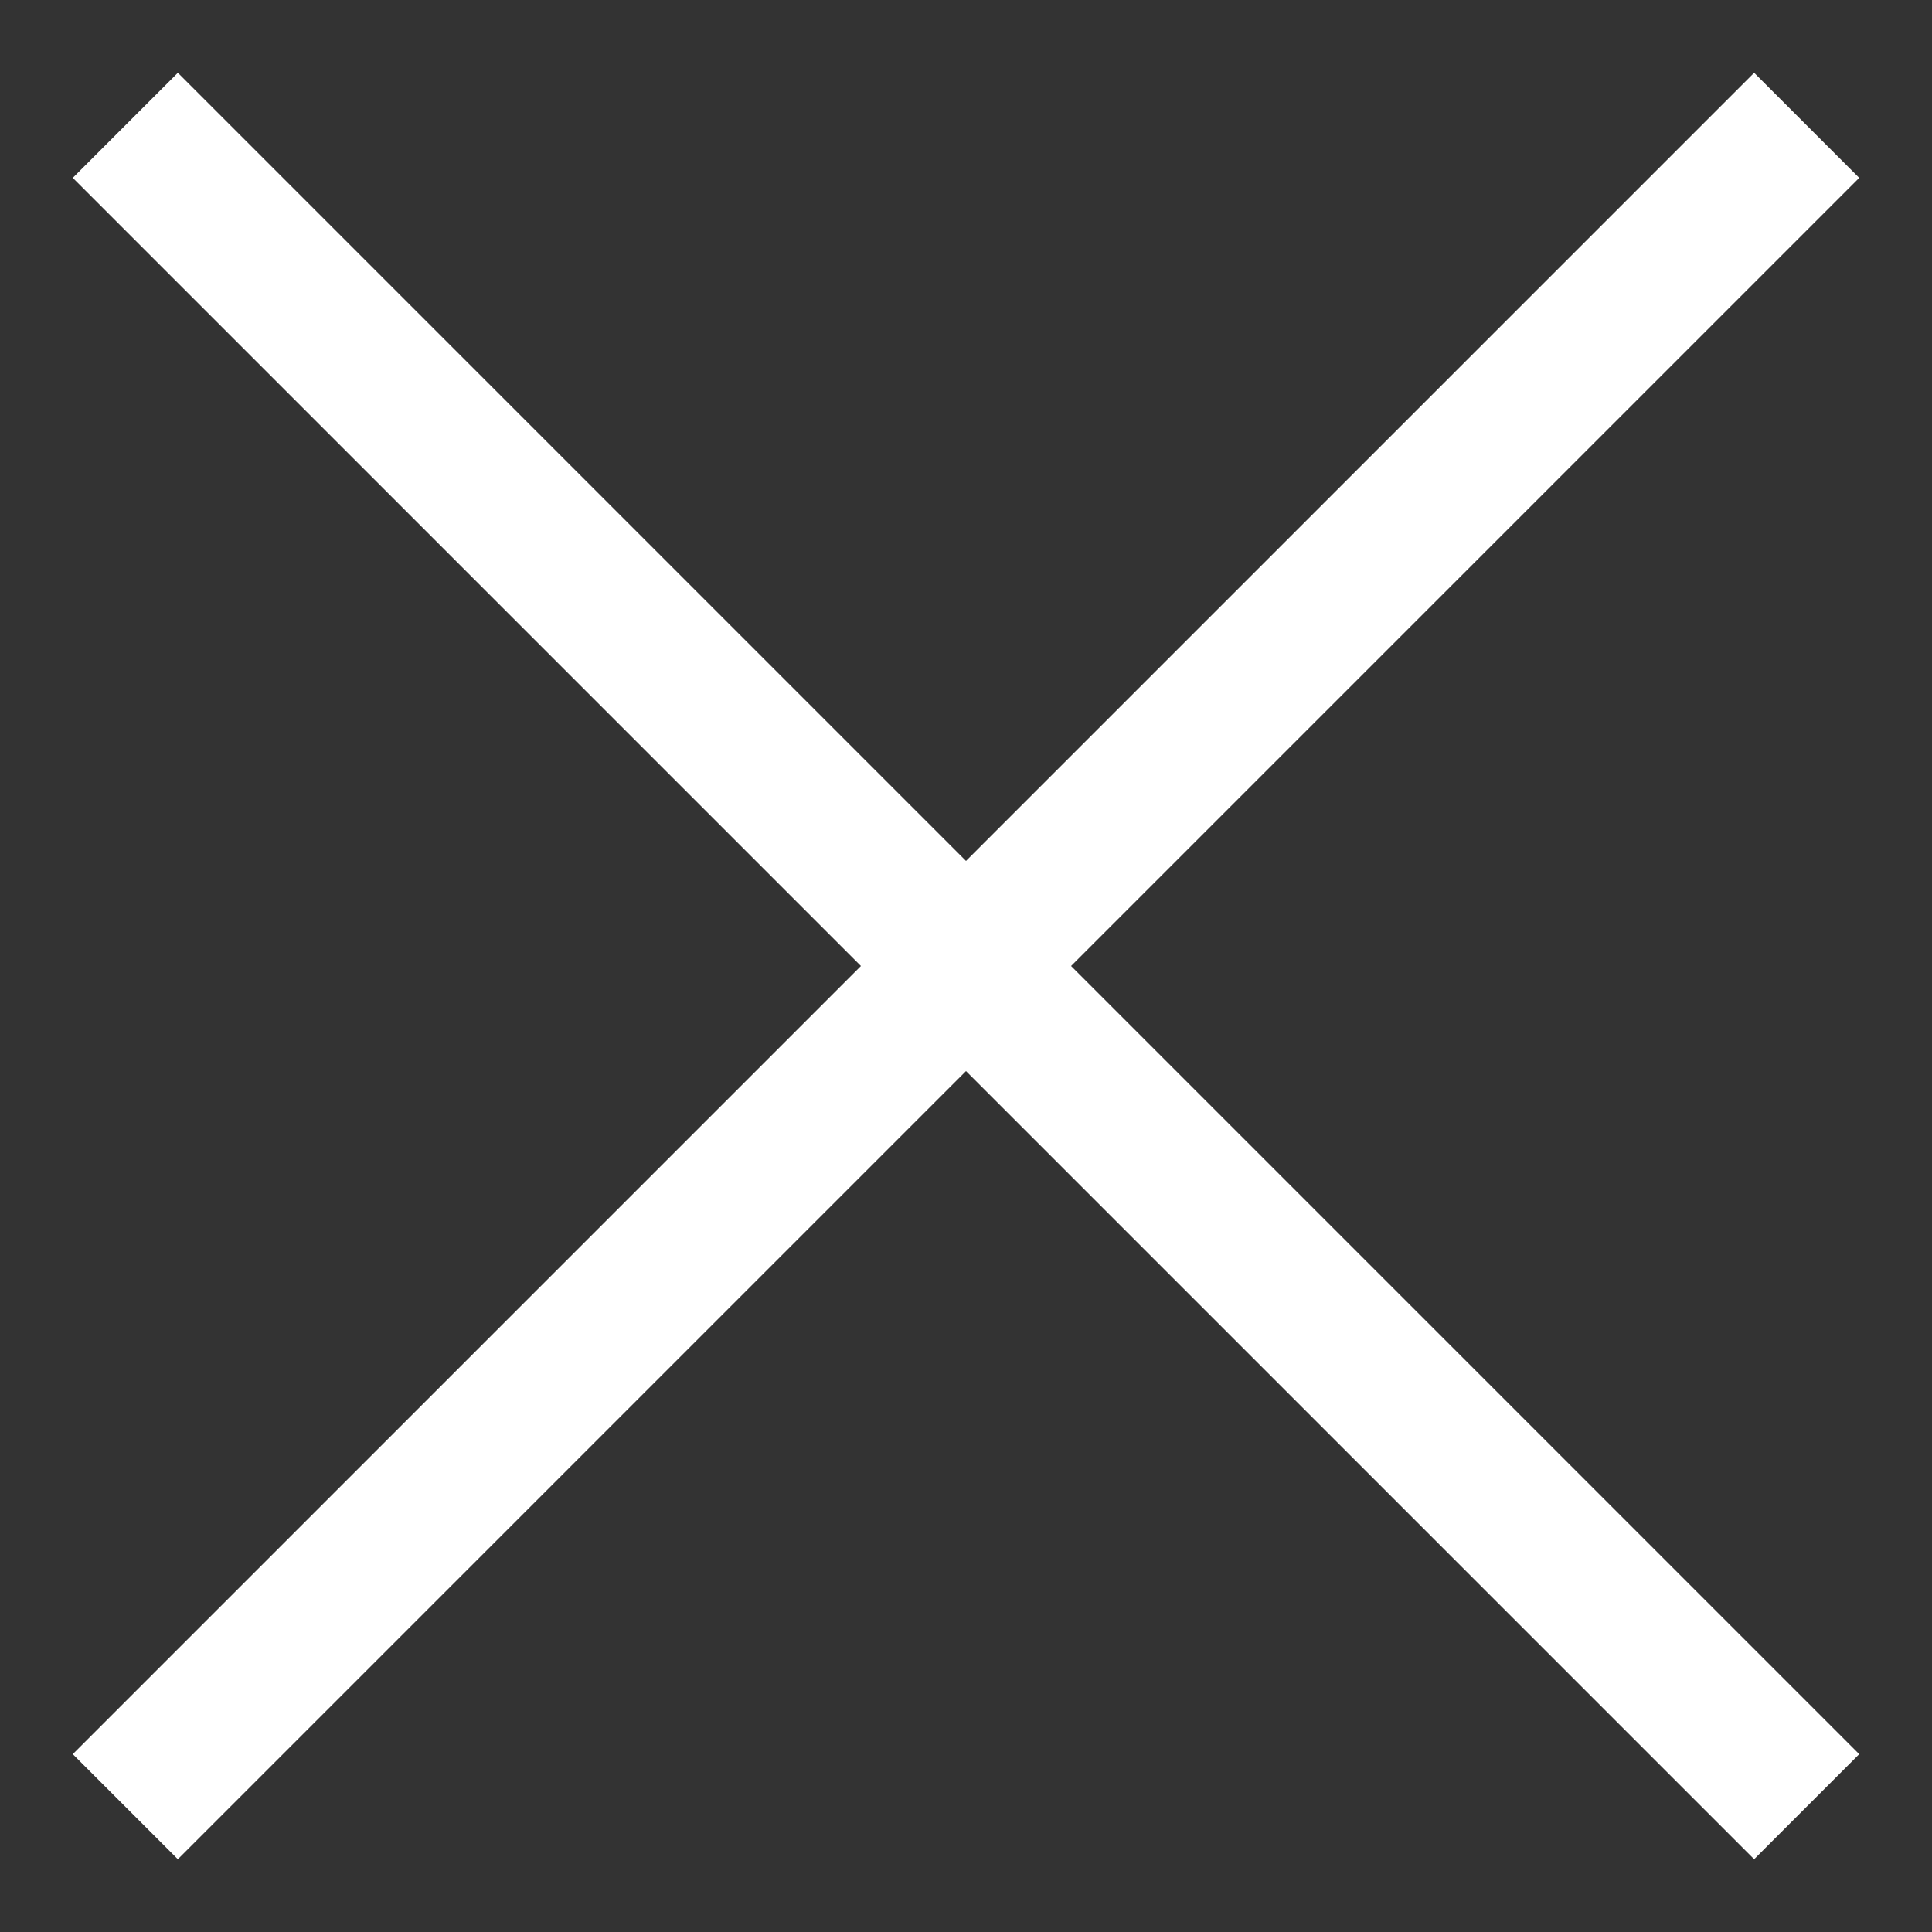 <?xml version="1.0" encoding="UTF-8"?>
<svg width="24px" height="24px" viewBox="0 0 24 24" version="1.1" xmlns="http://www.w3.org/2000/svg" xmlns:xlink="http://www.w3.org/1999/xlink">
    <rect x="0" y="0" width="24" height="24" fill="#333333" stroke="none"/>
    <!-- Generator: Sketch 63.1 (92452) - https://sketch.com -->
    <title>Group 2 Copy 2</title>
    <desc>Created with Sketch.</desc>
    <g id="Page-1" stroke="none" stroke-width="1" fill="none" fill-rule="evenodd">
        <g id="Desktop-product" transform="translate(-329, -1871)" fill="#FFFFFF">
            <g id="Group-2-Copy-2" transform="translate(329, 1871)">
                <polygon id="Rectangle" transform="translate(12, 12) rotate(-45) translate(-12, -12) " points="-2.769 11.077 26.769 11.077 26.769 12.923 -2.769 12.923"></polygon>
                <polygon id="Rectangle-Copy-8" transform="translate(12, 12) rotate(45) translate(-12, -12) " points="-2.769 11.077 26.769 11.077 26.769 12.923 -2.769 12.923"></polygon>
            </g>
        </g>
    </g>
</svg>